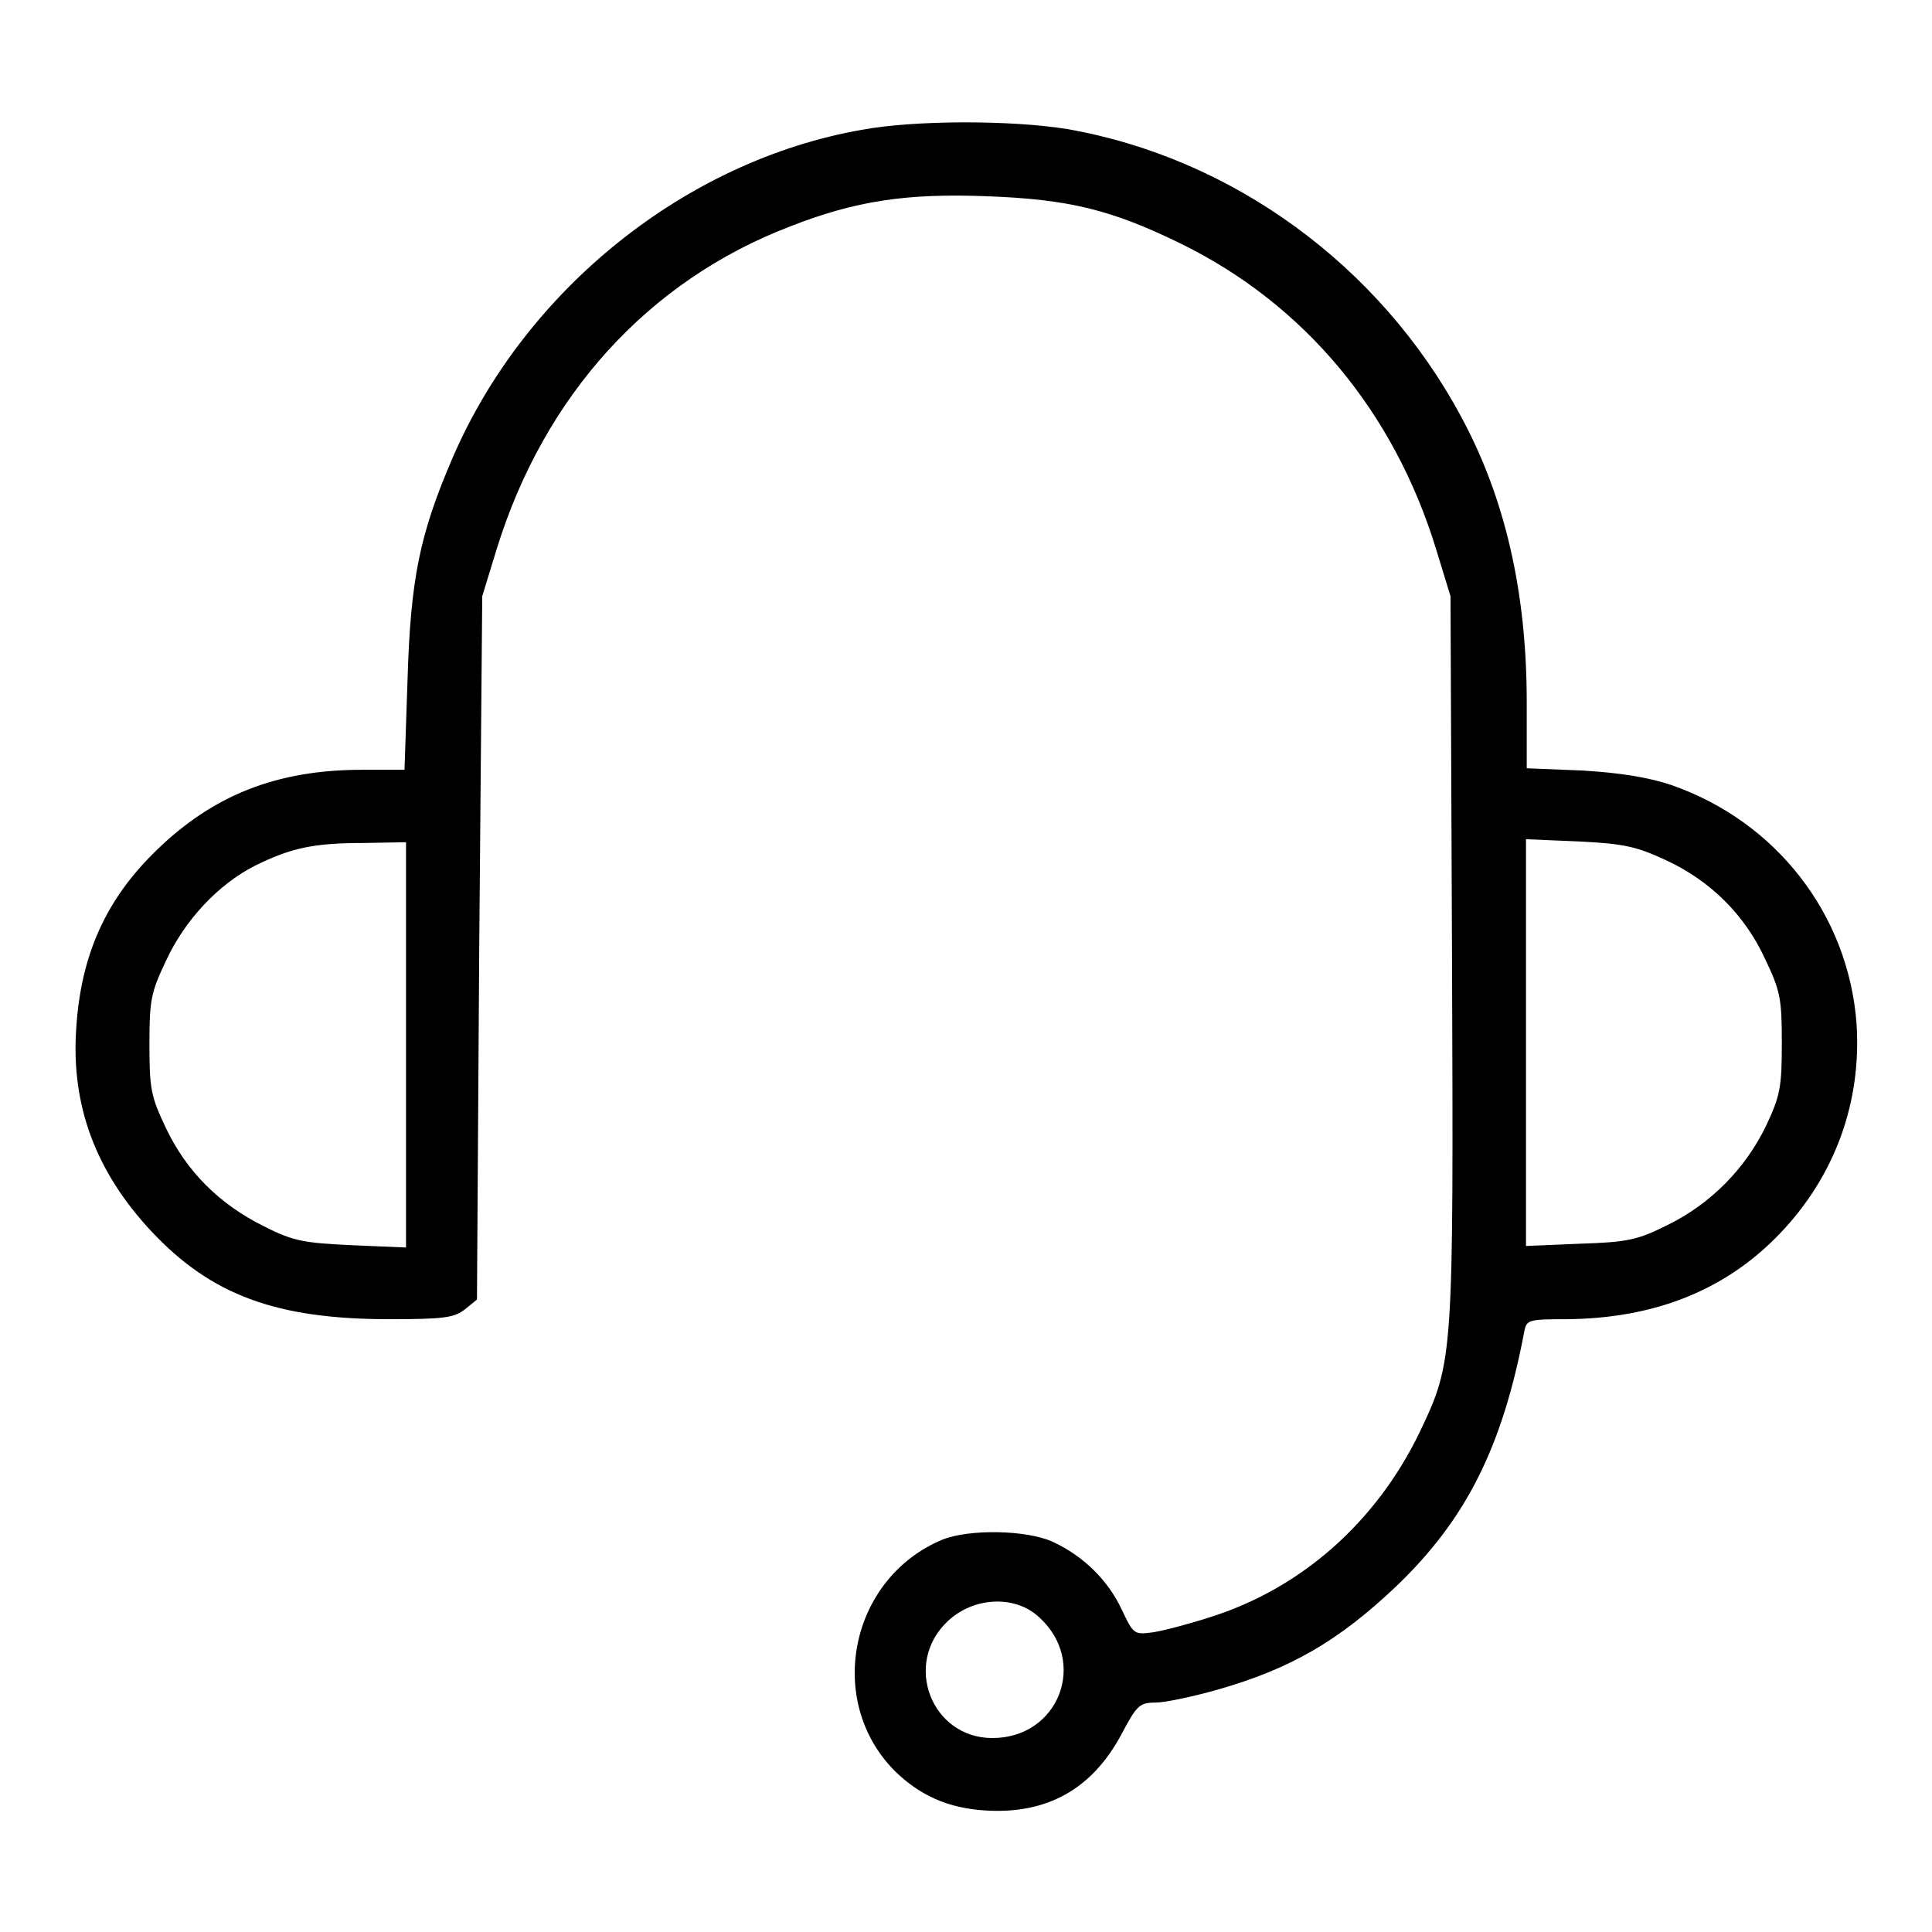 <?xml version="1.0" encoding="utf-8"?>
<!-- Svg Vector Icons : http://www.onlinewebfonts.com/icon -->
<!DOCTYPE svg PUBLIC "-//W3C//DTD SVG 1.1//EN" "http://www.w3.org/Graphics/SVG/1.1/DTD/svg11.dtd">
<svg version="1.1" xmlns="http://www.w3.org/2000/svg" xmlns:xlink="http://www.w3.org/1999/xlink" x="0px" y="0px" viewBox="0 0 256 256" enable-background="new 0 0 256 256" xml:space="preserve">
<g><g><g><path fill="#000000" d="M114.2,17.2C90.8,21.3,69.6,38.4,60,60.6c-4.4,10.2-5.6,16.1-6,29.5l-0.4,11.9h-5.6c-11.4,0-19.8,3.4-27.3,10.7c-6.7,6.5-10,13.9-10.6,23.6c-0.7,10.2,2.6,19,10,26.9c7.9,8.4,16.5,11.6,31.5,11.6c7.2,0,8.6-0.2,10-1.3l1.6-1.3l0.3-46.6l0.4-46.6l1.9-6.2c6.3-20.4,20.1-35.6,38.9-42.8c8.7-3.4,15.4-4.4,26-4c11,0.4,16.6,1.8,25.8,6.3c16.3,8,28.2,22.2,33.8,40.5l1.9,6.2l0.2,47.8c0.2,53.1,0.2,53.5-4.2,62.8c-5.8,12.1-15.8,20.9-27.9,24.7c-2.8,0.9-6.2,1.8-7.6,2c-2.4,0.3-2.5,0.3-4.1-3.1c-1.8-3.8-5-7-9.1-8.9c-3.5-1.6-11.1-1.7-14.6-0.3c-12.3,5.1-15.6,21.4-6.3,30.7c3.3,3.2,7,4.9,12,5.2c8.1,0.5,14.1-2.8,18-10.1c2-3.8,2.4-4.2,4.5-4.2c1.3,0,5-0.8,8.2-1.7c9.8-2.8,16.1-6.5,23.7-13.7c9.3-8.9,14.1-18.5,17-33.9c0.3-1.4,0.6-1.5,5.6-1.5c11.6-0.1,21-3.8,28.2-11.3c7.3-7.6,10.9-17.4,10.2-27.9c-1.1-14.5-10.7-26.8-24.6-31.6c-3-1-6.7-1.6-11.7-1.9l-7.4-0.3V93c0-14.6-2.9-27.1-8.7-37.8c-10.8-20.1-30.4-34.3-52.2-38.1C134,15.9,121.2,15.9,114.2,17.2z M53.8,138.4v26.9l-7.1-0.3c-6.3-0.3-7.8-0.5-11.7-2.5c-5.9-2.9-10.3-7.3-13-13c-2-4.2-2.2-5.2-2.2-11.1c0-5.9,0.2-6.9,2.2-11.1c2.5-5.4,6.9-10.1,11.8-12.6c4.7-2.3,7.6-3,14.4-3l5.6-0.1L53.8,138.4L53.8,138.4z M220.8,114c5.8,2.7,10.4,7.2,13.1,13.1c2,4.2,2.2,5.2,2.2,11.1c0,5.8-0.2,7-2.1,11c-2.7,5.6-7.3,10.3-13,13.1c-4,2-5.3,2.3-11.7,2.5l-7.1,0.3v-27v-26.9l7.1,0.3C215.3,111.8,216.9,112.2,220.8,114z M137.7,214.3c6.5,5.9,2.6,16-6.2,16c-8.1,0-11.9-9.9-5.9-15.5C129,211.6,134.5,211.3,137.7,214.3z"/></g></g></g>
</svg>